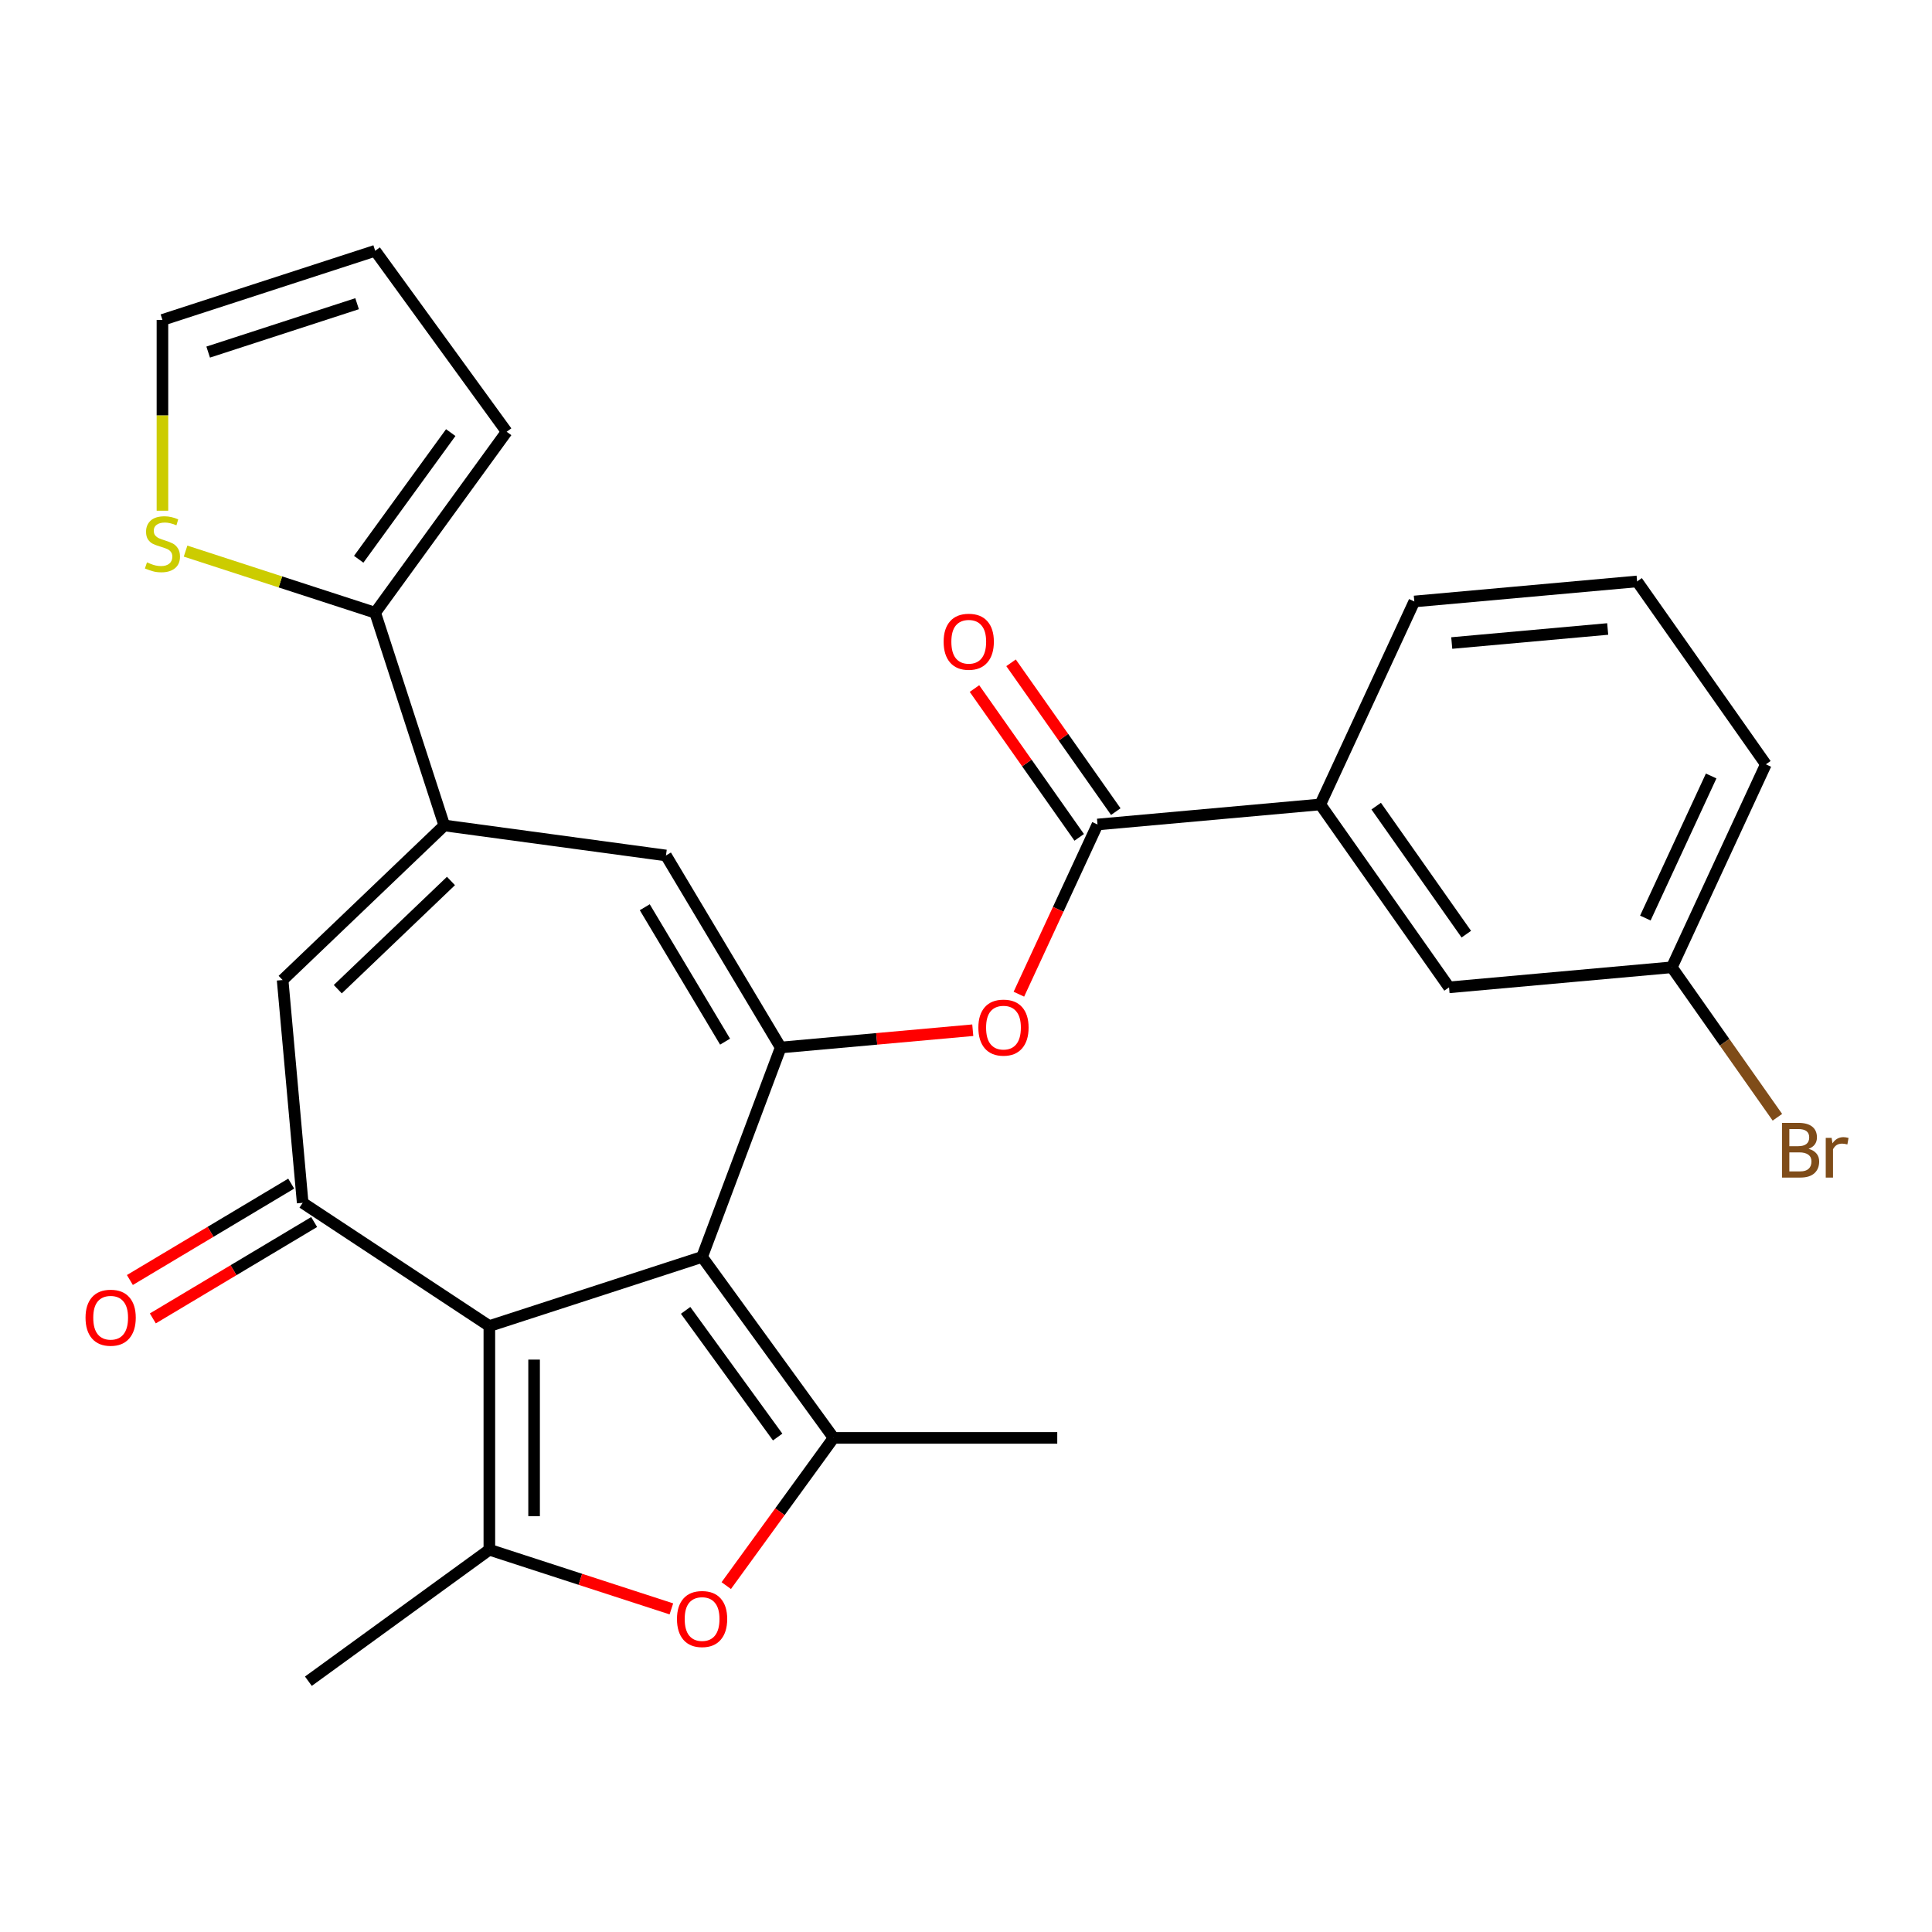 <?xml version='1.0' encoding='iso-8859-1'?>
<svg version='1.1' baseProfile='full'
              xmlns='http://www.w3.org/2000/svg'
                      xmlns:rdkit='http://www.rdkit.org/xml'
                      xmlns:xlink='http://www.w3.org/1999/xlink'
                  xml:space='preserve'
width='1000px' height='1000px' viewBox='0 0 1000 1000'>
<!-- END OF HEADER -->
<rect style='opacity:1.0;fill:#FFFFFF;stroke:none' width='1000' height='1000' x='0' y='0'> </rect>
<path class='bond-0' d='M 363.402,650.583 L 253.289,686.361' style='fill:none;fill-rule:evenodd;stroke:#000000;stroke-width:6px;stroke-linecap:butt;stroke-linejoin:miter;stroke-opacity:1' />
<path class='bond-1' d='M 363.402,650.583 L 404.084,542.186' style='fill:none;fill-rule:evenodd;stroke:#000000;stroke-width:6px;stroke-linecap:butt;stroke-linejoin:miter;stroke-opacity:1' />
<path class='bond-2' d='M 363.402,650.583 L 431.456,744.251' style='fill:none;fill-rule:evenodd;stroke:#000000;stroke-width:6px;stroke-linecap:butt;stroke-linejoin:miter;stroke-opacity:1' />
<path class='bond-2' d='M 354.877,678.244 L 402.514,743.811' style='fill:none;fill-rule:evenodd;stroke:#000000;stroke-width:6px;stroke-linecap:butt;stroke-linejoin:miter;stroke-opacity:1' />
<path class='bond-3' d='M 253.289,686.361 L 253.289,802.141' style='fill:none;fill-rule:evenodd;stroke:#000000;stroke-width:6px;stroke-linecap:butt;stroke-linejoin:miter;stroke-opacity:1' />
<path class='bond-3' d='M 276.445,703.728 L 276.445,784.774' style='fill:none;fill-rule:evenodd;stroke:#000000;stroke-width:6px;stroke-linecap:butt;stroke-linejoin:miter;stroke-opacity:1' />
<path class='bond-4' d='M 253.289,686.361 L 156.663,622.578' style='fill:none;fill-rule:evenodd;stroke:#000000;stroke-width:6px;stroke-linecap:butt;stroke-linejoin:miter;stroke-opacity:1' />
<path class='bond-7' d='M 404.084,542.186 L 344.701,442.796' style='fill:none;fill-rule:evenodd;stroke:#000000;stroke-width:6px;stroke-linecap:butt;stroke-linejoin:miter;stroke-opacity:1' />
<path class='bond-7' d='M 375.299,539.154 L 333.73,469.581' style='fill:none;fill-rule:evenodd;stroke:#000000;stroke-width:6px;stroke-linecap:butt;stroke-linejoin:miter;stroke-opacity:1' />
<path class='bond-10' d='M 404.084,542.186 L 453.794,537.712' style='fill:none;fill-rule:evenodd;stroke:#000000;stroke-width:6px;stroke-linecap:butt;stroke-linejoin:miter;stroke-opacity:1' />
<path class='bond-10' d='M 453.794,537.712 L 503.503,533.238' style='fill:none;fill-rule:evenodd;stroke:#FF0000;stroke-width:6px;stroke-linecap:butt;stroke-linejoin:miter;stroke-opacity:1' />
<path class='bond-5' d='M 431.456,744.251 L 403.683,782.477' style='fill:none;fill-rule:evenodd;stroke:#000000;stroke-width:6px;stroke-linecap:butt;stroke-linejoin:miter;stroke-opacity:1' />
<path class='bond-5' d='M 403.683,782.477 L 375.909,820.704' style='fill:none;fill-rule:evenodd;stroke:#FF0000;stroke-width:6px;stroke-linecap:butt;stroke-linejoin:miter;stroke-opacity:1' />
<path class='bond-21' d='M 431.456,744.251 L 547.235,744.251' style='fill:none;fill-rule:evenodd;stroke:#000000;stroke-width:6px;stroke-linecap:butt;stroke-linejoin:miter;stroke-opacity:1' />
<path class='bond-22' d='M 253.289,802.141 L 159.622,870.194' style='fill:none;fill-rule:evenodd;stroke:#000000;stroke-width:6px;stroke-linecap:butt;stroke-linejoin:miter;stroke-opacity:1' />
<path class='bond-27' d='M 253.289,802.141 L 300.399,817.447' style='fill:none;fill-rule:evenodd;stroke:#000000;stroke-width:6px;stroke-linecap:butt;stroke-linejoin:miter;stroke-opacity:1' />
<path class='bond-27' d='M 300.399,817.447 L 347.508,832.754' style='fill:none;fill-rule:evenodd;stroke:#FF0000;stroke-width:6px;stroke-linecap:butt;stroke-linejoin:miter;stroke-opacity:1' />
<path class='bond-8' d='M 156.663,622.578 L 146.285,507.265' style='fill:none;fill-rule:evenodd;stroke:#000000;stroke-width:6px;stroke-linecap:butt;stroke-linejoin:miter;stroke-opacity:1' />
<path class='bond-14' d='M 150.725,612.639 L 108.976,637.583' style='fill:none;fill-rule:evenodd;stroke:#000000;stroke-width:6px;stroke-linecap:butt;stroke-linejoin:miter;stroke-opacity:1' />
<path class='bond-14' d='M 108.976,637.583 L 67.228,662.526' style='fill:none;fill-rule:evenodd;stroke:#FF0000;stroke-width:6px;stroke-linecap:butt;stroke-linejoin:miter;stroke-opacity:1' />
<path class='bond-14' d='M 162.601,632.518 L 120.853,657.461' style='fill:none;fill-rule:evenodd;stroke:#000000;stroke-width:6px;stroke-linecap:butt;stroke-linejoin:miter;stroke-opacity:1' />
<path class='bond-14' d='M 120.853,657.461 L 79.105,682.404' style='fill:none;fill-rule:evenodd;stroke:#FF0000;stroke-width:6px;stroke-linecap:butt;stroke-linejoin:miter;stroke-opacity:1' />
<path class='bond-6' d='M 229.969,427.254 L 344.701,442.796' style='fill:none;fill-rule:evenodd;stroke:#000000;stroke-width:6px;stroke-linecap:butt;stroke-linejoin:miter;stroke-opacity:1' />
<path class='bond-11' d='M 229.969,427.254 L 194.192,317.141' style='fill:none;fill-rule:evenodd;stroke:#000000;stroke-width:6px;stroke-linecap:butt;stroke-linejoin:miter;stroke-opacity:1' />
<path class='bond-28' d='M 229.969,427.254 L 146.285,507.265' style='fill:none;fill-rule:evenodd;stroke:#000000;stroke-width:6px;stroke-linecap:butt;stroke-linejoin:miter;stroke-opacity:1' />
<path class='bond-28' d='M 233.419,455.993 L 174.839,512' style='fill:none;fill-rule:evenodd;stroke:#000000;stroke-width:6px;stroke-linecap:butt;stroke-linejoin:miter;stroke-opacity:1' />
<path class='bond-9' d='M 568.067,426.754 L 547.72,470.674' style='fill:none;fill-rule:evenodd;stroke:#000000;stroke-width:6px;stroke-linecap:butt;stroke-linejoin:miter;stroke-opacity:1' />
<path class='bond-9' d='M 547.72,470.674 L 527.373,514.593' style='fill:none;fill-rule:evenodd;stroke:#FF0000;stroke-width:6px;stroke-linecap:butt;stroke-linejoin:miter;stroke-opacity:1' />
<path class='bond-13' d='M 568.067,426.754 L 683.38,416.376' style='fill:none;fill-rule:evenodd;stroke:#000000;stroke-width:6px;stroke-linecap:butt;stroke-linejoin:miter;stroke-opacity:1' />
<path class='bond-16' d='M 577.534,420.09 L 550.426,381.58' style='fill:none;fill-rule:evenodd;stroke:#000000;stroke-width:6px;stroke-linecap:butt;stroke-linejoin:miter;stroke-opacity:1' />
<path class='bond-16' d='M 550.426,381.58 L 523.317,343.069' style='fill:none;fill-rule:evenodd;stroke:#FF0000;stroke-width:6px;stroke-linecap:butt;stroke-linejoin:miter;stroke-opacity:1' />
<path class='bond-16' d='M 558.599,433.419 L 531.491,394.908' style='fill:none;fill-rule:evenodd;stroke:#000000;stroke-width:6px;stroke-linecap:butt;stroke-linejoin:miter;stroke-opacity:1' />
<path class='bond-16' d='M 531.491,394.908 L 504.382,356.398' style='fill:none;fill-rule:evenodd;stroke:#FF0000;stroke-width:6px;stroke-linecap:butt;stroke-linejoin:miter;stroke-opacity:1' />
<path class='bond-12' d='M 194.192,317.141 L 145.122,301.198' style='fill:none;fill-rule:evenodd;stroke:#000000;stroke-width:6px;stroke-linecap:butt;stroke-linejoin:miter;stroke-opacity:1' />
<path class='bond-12' d='M 145.122,301.198 L 96.053,285.254' style='fill:none;fill-rule:evenodd;stroke:#CCCC00;stroke-width:6px;stroke-linecap:butt;stroke-linejoin:miter;stroke-opacity:1' />
<path class='bond-15' d='M 194.192,317.141 L 262.245,223.473' style='fill:none;fill-rule:evenodd;stroke:#000000;stroke-width:6px;stroke-linecap:butt;stroke-linejoin:miter;stroke-opacity:1' />
<path class='bond-15' d='M 185.666,289.48 L 233.304,223.913' style='fill:none;fill-rule:evenodd;stroke:#000000;stroke-width:6px;stroke-linecap:butt;stroke-linejoin:miter;stroke-opacity:1' />
<path class='bond-17' d='M 84.079,264.349 L 84.079,214.966' style='fill:none;fill-rule:evenodd;stroke:#CCCC00;stroke-width:6px;stroke-linecap:butt;stroke-linejoin:miter;stroke-opacity:1' />
<path class='bond-17' d='M 84.079,214.966 L 84.079,165.584' style='fill:none;fill-rule:evenodd;stroke:#000000;stroke-width:6px;stroke-linecap:butt;stroke-linejoin:miter;stroke-opacity:1' />
<path class='bond-18' d='M 683.38,416.376 L 750.025,511.051' style='fill:none;fill-rule:evenodd;stroke:#000000;stroke-width:6px;stroke-linecap:butt;stroke-linejoin:miter;stroke-opacity:1' />
<path class='bond-18' d='M 712.312,417.248 L 758.963,483.521' style='fill:none;fill-rule:evenodd;stroke:#000000;stroke-width:6px;stroke-linecap:butt;stroke-linejoin:miter;stroke-opacity:1' />
<path class='bond-24' d='M 683.38,416.376 L 732.049,311.322' style='fill:none;fill-rule:evenodd;stroke:#000000;stroke-width:6px;stroke-linecap:butt;stroke-linejoin:miter;stroke-opacity:1' />
<path class='bond-19' d='M 262.245,223.473 L 194.192,129.806' style='fill:none;fill-rule:evenodd;stroke:#000000;stroke-width:6px;stroke-linecap:butt;stroke-linejoin:miter;stroke-opacity:1' />
<path class='bond-29' d='M 84.079,165.584 L 194.192,129.806' style='fill:none;fill-rule:evenodd;stroke:#000000;stroke-width:6px;stroke-linecap:butt;stroke-linejoin:miter;stroke-opacity:1' />
<path class='bond-29' d='M 107.751,182.24 L 184.83,157.195' style='fill:none;fill-rule:evenodd;stroke:#000000;stroke-width:6px;stroke-linecap:butt;stroke-linejoin:miter;stroke-opacity:1' />
<path class='bond-20' d='M 750.025,511.051 L 865.338,500.673' style='fill:none;fill-rule:evenodd;stroke:#000000;stroke-width:6px;stroke-linecap:butt;stroke-linejoin:miter;stroke-opacity:1' />
<path class='bond-23' d='M 865.338,500.673 L 892.658,539.483' style='fill:none;fill-rule:evenodd;stroke:#000000;stroke-width:6px;stroke-linecap:butt;stroke-linejoin:miter;stroke-opacity:1' />
<path class='bond-23' d='M 892.658,539.483 L 919.978,578.293' style='fill:none;fill-rule:evenodd;stroke:#7F4C19;stroke-width:6px;stroke-linecap:butt;stroke-linejoin:miter;stroke-opacity:1' />
<path class='bond-30' d='M 865.338,500.673 L 914.007,395.619' style='fill:none;fill-rule:evenodd;stroke:#000000;stroke-width:6px;stroke-linecap:butt;stroke-linejoin:miter;stroke-opacity:1' />
<path class='bond-30' d='M 851.628,475.181 L 885.696,401.643' style='fill:none;fill-rule:evenodd;stroke:#000000;stroke-width:6px;stroke-linecap:butt;stroke-linejoin:miter;stroke-opacity:1' />
<path class='bond-25' d='M 732.049,311.322 L 847.362,300.944' style='fill:none;fill-rule:evenodd;stroke:#000000;stroke-width:6px;stroke-linecap:butt;stroke-linejoin:miter;stroke-opacity:1' />
<path class='bond-25' d='M 751.422,332.828 L 832.141,325.563' style='fill:none;fill-rule:evenodd;stroke:#000000;stroke-width:6px;stroke-linecap:butt;stroke-linejoin:miter;stroke-opacity:1' />
<path class='bond-26' d='M 847.362,300.944 L 914.007,395.619' style='fill:none;fill-rule:evenodd;stroke:#000000;stroke-width:6px;stroke-linecap:butt;stroke-linejoin:miter;stroke-opacity:1' />
<path  class='atom-6' d='M 350.402 837.998
Q 350.402 831.198, 353.762 827.398
Q 357.122 823.598, 363.402 823.598
Q 369.682 823.598, 373.042 827.398
Q 376.402 831.198, 376.402 837.998
Q 376.402 844.878, 373.002 848.798
Q 369.602 852.678, 363.402 852.678
Q 357.162 852.678, 353.762 848.798
Q 350.402 844.918, 350.402 837.998
M 363.402 849.478
Q 367.722 849.478, 370.042 846.598
Q 372.402 843.678, 372.402 837.998
Q 372.402 832.438, 370.042 829.638
Q 367.722 826.798, 363.402 826.798
Q 359.082 826.798, 356.722 829.598
Q 354.402 832.398, 354.402 837.998
Q 354.402 843.718, 356.722 846.598
Q 359.082 849.478, 363.402 849.478
' fill='#FF0000'/>
<path  class='atom-11' d='M 506.398 531.888
Q 506.398 525.088, 509.758 521.288
Q 513.118 517.488, 519.398 517.488
Q 525.678 517.488, 529.038 521.288
Q 532.398 525.088, 532.398 531.888
Q 532.398 538.768, 528.998 542.688
Q 525.598 546.568, 519.398 546.568
Q 513.158 546.568, 509.758 542.688
Q 506.398 538.808, 506.398 531.888
M 519.398 543.368
Q 523.718 543.368, 526.038 540.488
Q 528.398 537.568, 528.398 531.888
Q 528.398 526.328, 526.038 523.528
Q 523.718 520.688, 519.398 520.688
Q 515.078 520.688, 512.718 523.488
Q 510.398 526.288, 510.398 531.888
Q 510.398 537.608, 512.718 540.488
Q 515.078 543.368, 519.398 543.368
' fill='#FF0000'/>
<path  class='atom-13' d='M 76.079 291.083
Q 76.399 291.203, 77.719 291.763
Q 79.039 292.323, 80.479 292.683
Q 81.959 293.003, 83.399 293.003
Q 86.079 293.003, 87.639 291.723
Q 89.199 290.403, 89.199 288.123
Q 89.199 286.563, 88.399 285.603
Q 87.639 284.643, 86.439 284.123
Q 85.239 283.603, 83.239 283.003
Q 80.719 282.243, 79.199 281.523
Q 77.719 280.803, 76.639 279.283
Q 75.599 277.763, 75.599 275.203
Q 75.599 271.643, 77.999 269.443
Q 80.439 267.243, 85.239 267.243
Q 88.519 267.243, 92.239 268.803
L 91.319 271.883
Q 87.919 270.483, 85.359 270.483
Q 82.599 270.483, 81.079 271.643
Q 79.559 272.763, 79.599 274.723
Q 79.599 276.243, 80.359 277.163
Q 81.159 278.083, 82.279 278.603
Q 83.439 279.123, 85.359 279.723
Q 87.919 280.523, 89.439 281.323
Q 90.959 282.123, 92.039 283.763
Q 93.159 285.363, 93.159 288.123
Q 93.159 292.043, 90.519 294.163
Q 87.919 296.243, 83.559 296.243
Q 81.039 296.243, 79.119 295.683
Q 77.239 295.163, 74.999 294.243
L 76.079 291.083
' fill='#CCCC00'/>
<path  class='atom-15' d='M 44.272 682.042
Q 44.272 675.242, 47.632 671.442
Q 50.992 667.642, 57.272 667.642
Q 63.552 667.642, 66.912 671.442
Q 70.272 675.242, 70.272 682.042
Q 70.272 688.922, 66.872 692.842
Q 63.472 696.722, 57.272 696.722
Q 51.032 696.722, 47.632 692.842
Q 44.272 688.962, 44.272 682.042
M 57.272 693.522
Q 61.592 693.522, 63.912 690.642
Q 66.272 687.722, 66.272 682.042
Q 66.272 676.482, 63.912 673.682
Q 61.592 670.842, 57.272 670.842
Q 52.952 670.842, 50.592 673.642
Q 48.272 676.442, 48.272 682.042
Q 48.272 687.762, 50.592 690.642
Q 52.952 693.522, 57.272 693.522
' fill='#FF0000'/>
<path  class='atom-17' d='M 488.422 332.159
Q 488.422 325.359, 491.782 321.559
Q 495.142 317.759, 501.422 317.759
Q 507.702 317.759, 511.062 321.559
Q 514.422 325.359, 514.422 332.159
Q 514.422 339.039, 511.022 342.959
Q 507.622 346.839, 501.422 346.839
Q 495.182 346.839, 491.782 342.959
Q 488.422 339.079, 488.422 332.159
M 501.422 343.639
Q 505.742 343.639, 508.062 340.759
Q 510.422 337.839, 510.422 332.159
Q 510.422 326.599, 508.062 323.799
Q 505.742 320.959, 501.422 320.959
Q 497.102 320.959, 494.742 323.759
Q 492.422 326.559, 492.422 332.159
Q 492.422 337.879, 494.742 340.759
Q 497.102 343.639, 501.422 343.639
' fill='#FF0000'/>
<path  class='atom-24' d='M 936.123 594.628
Q 938.843 595.388, 940.203 597.068
Q 941.603 598.708, 941.603 601.148
Q 941.603 605.068, 939.083 607.308
Q 936.603 609.508, 931.883 609.508
L 922.363 609.508
L 922.363 581.188
L 930.723 581.188
Q 935.563 581.188, 938.003 583.148
Q 940.443 585.108, 940.443 588.708
Q 940.443 592.988, 936.123 594.628
M 926.163 584.388
L 926.163 593.268
L 930.723 593.268
Q 933.523 593.268, 934.963 592.148
Q 936.443 590.988, 936.443 588.708
Q 936.443 584.388, 930.723 584.388
L 926.163 584.388
M 931.883 606.308
Q 934.643 606.308, 936.123 604.988
Q 937.603 603.668, 937.603 601.148
Q 937.603 598.828, 935.963 597.668
Q 934.363 596.468, 931.283 596.468
L 926.163 596.468
L 926.163 606.308
L 931.883 606.308
' fill='#7F4C19'/>
<path  class='atom-24' d='M 948.043 588.948
L 948.483 591.788
Q 950.643 588.588, 954.163 588.588
Q 955.283 588.588, 956.803 588.988
L 956.203 592.348
Q 954.483 591.948, 953.523 591.948
Q 951.843 591.948, 950.723 592.628
Q 949.643 593.268, 948.763 594.828
L 948.763 609.508
L 945.003 609.508
L 945.003 588.948
L 948.043 588.948
' fill='#7F4C19'/>
</svg>
